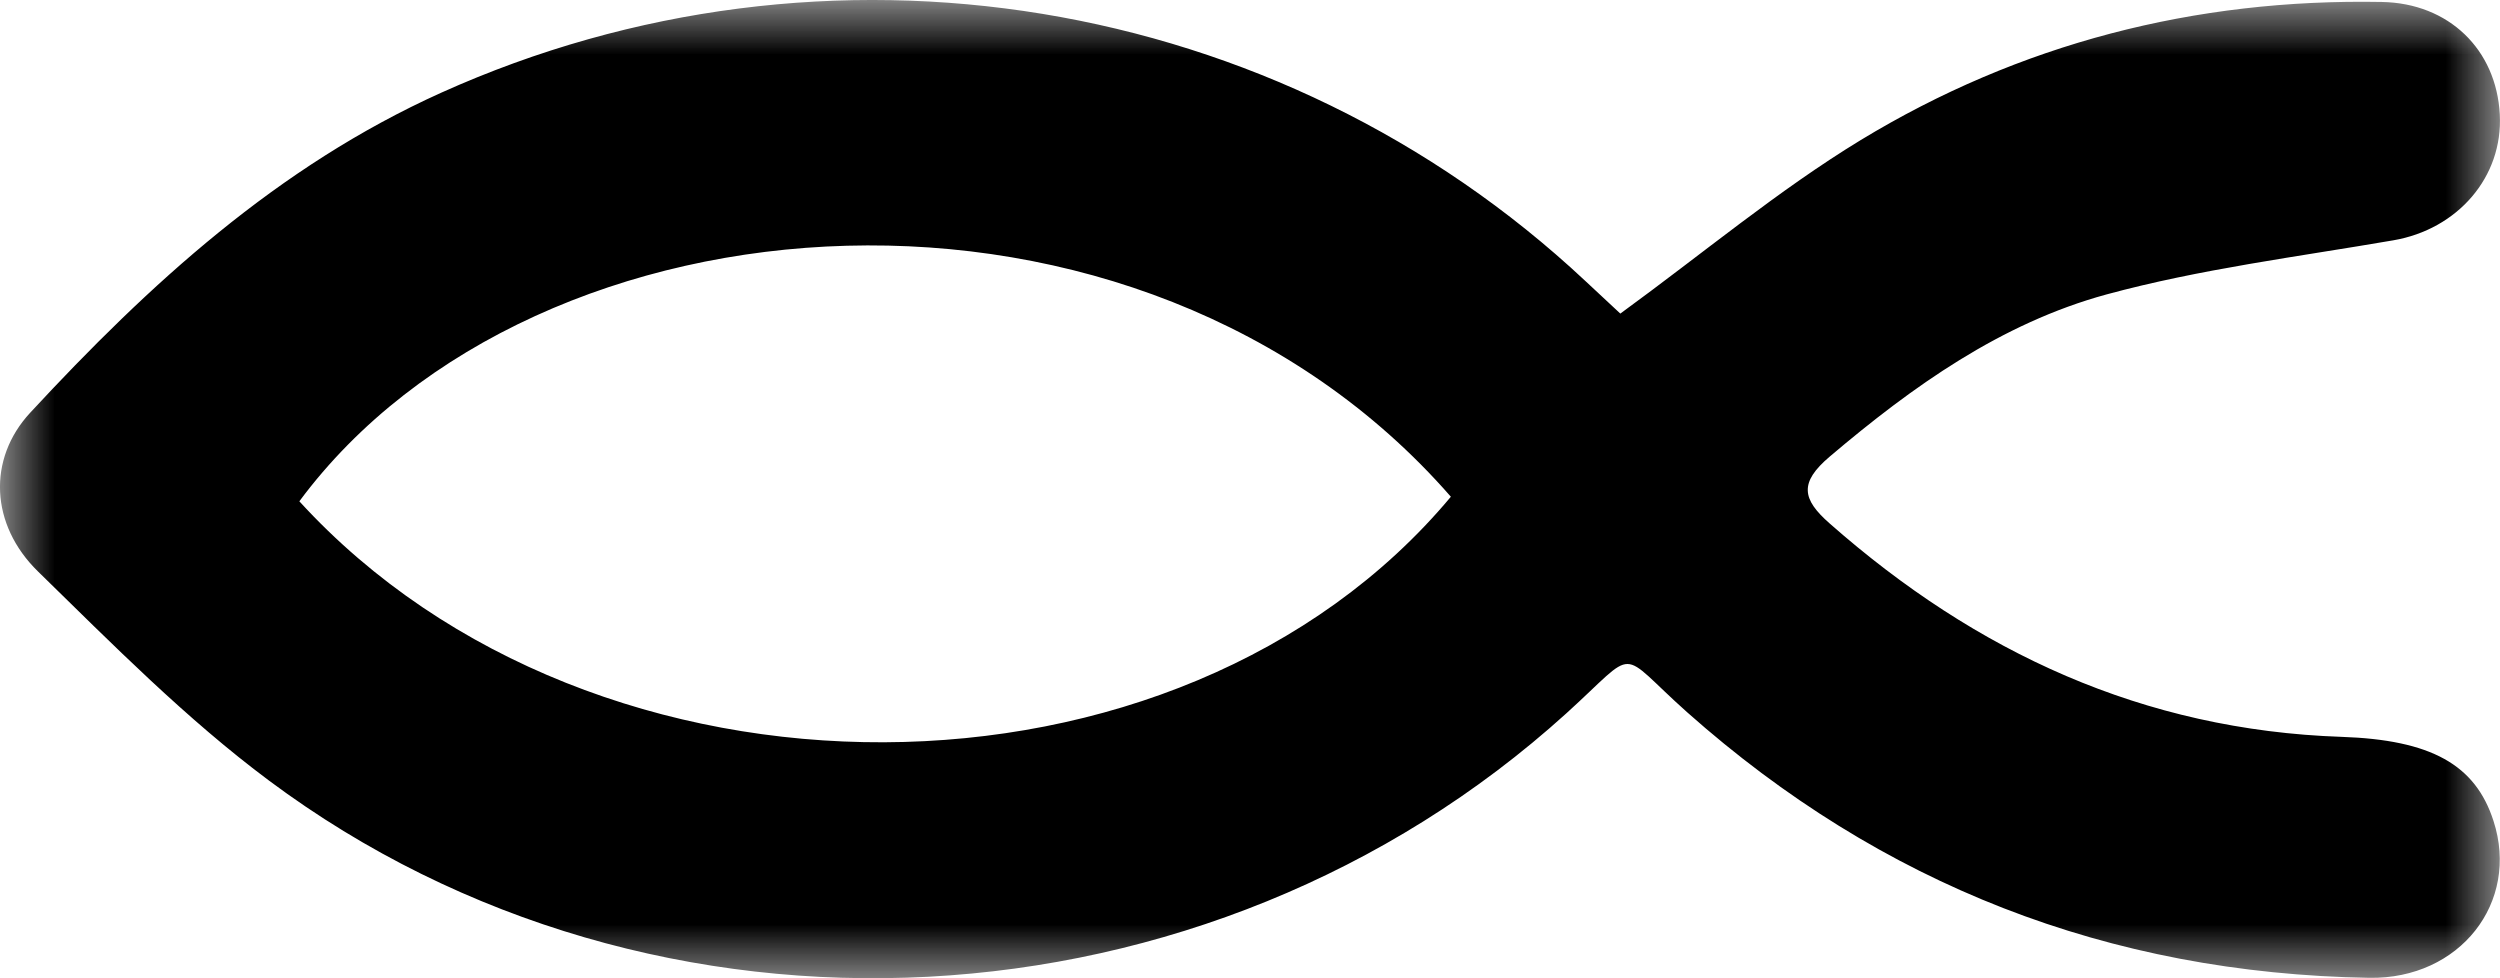 <?xml version="1.0" encoding="UTF-8"?>
<svg width="23px" height="9px" viewBox="0 0 23 9" version="1.1" xmlns="http://www.w3.org/2000/svg" xmlns:xlink="http://www.w3.org/1999/xlink">
    <title>D57A6140-7996-4B33-AD8F-847484F8C98E</title>
    <defs>
        <filter color-interpolation-filters="auto" id="filter-1">
            <feColorMatrix in="SourceGraphic" type="matrix" values="0 0 0 0 0.396 0 0 0 0 0.824 0 0 0 0 1 0 0 0 1 0"></feColorMatrix>
        </filter>
        <polygon id="path-2" points="0 0 23 0 23 9 0 9"></polygon>
    </defs>
    <g id="redPROMAR-iSO-Desktop" stroke="none" stroke-width="1" fill="none" fill-rule="evenodd">
        <g id="icon-especie" transform="translate(-1074, -683)" filter="url(#filter-1)">
            <g transform="translate(1074, 683)">
                <mask id="mask-3" fill="white">
                    <use xlink:href="#path-2"></use>
                </mask>
                <g id="Clip-2"></g>
                <path d="M13.348,4.57 C10.48,1.285 4.927,1.683 2.754,4.612 C5.473,7.586 10.847,7.564 13.348,4.57 M14.907,2.885 C15.67,2.329 16.358,1.752 17.118,1.289 C18.58,0.401 20.192,-0.014 21.912,0.018 C22.53,0.029 22.967,0.456 22.998,1.053 C23.029,1.629 22.609,2.11 22.018,2.211 C21.135,2.363 20.24,2.475 19.379,2.709 C18.41,2.974 17.596,3.554 16.833,4.201 C16.55,4.441 16.579,4.593 16.833,4.816 C18.179,6.002 19.72,6.717 21.542,6.779 C22.365,6.807 22.773,7.034 22.94,7.552 C23.184,8.303 22.63,9.01 21.797,8.996 C19.399,8.956 17.308,8.139 15.522,6.553 C14.865,5.968 15.087,5.95 14.41,6.563 C11.115,9.548 6.034,9.833 2.477,7.183 C1.712,6.613 1.033,5.925 0.349,5.257 C-0.091,4.827 -0.115,4.222 0.276,3.799 C1.373,2.615 2.553,1.532 4.059,0.853 C7.6,-0.742 11.755,-0.064 14.583,2.583 C14.704,2.697 14.826,2.81 14.907,2.885" id="Fill-1" fill="#000000" mask="url(#mask-3)"></path>
            </g>
        </g>
    </g>
</svg>